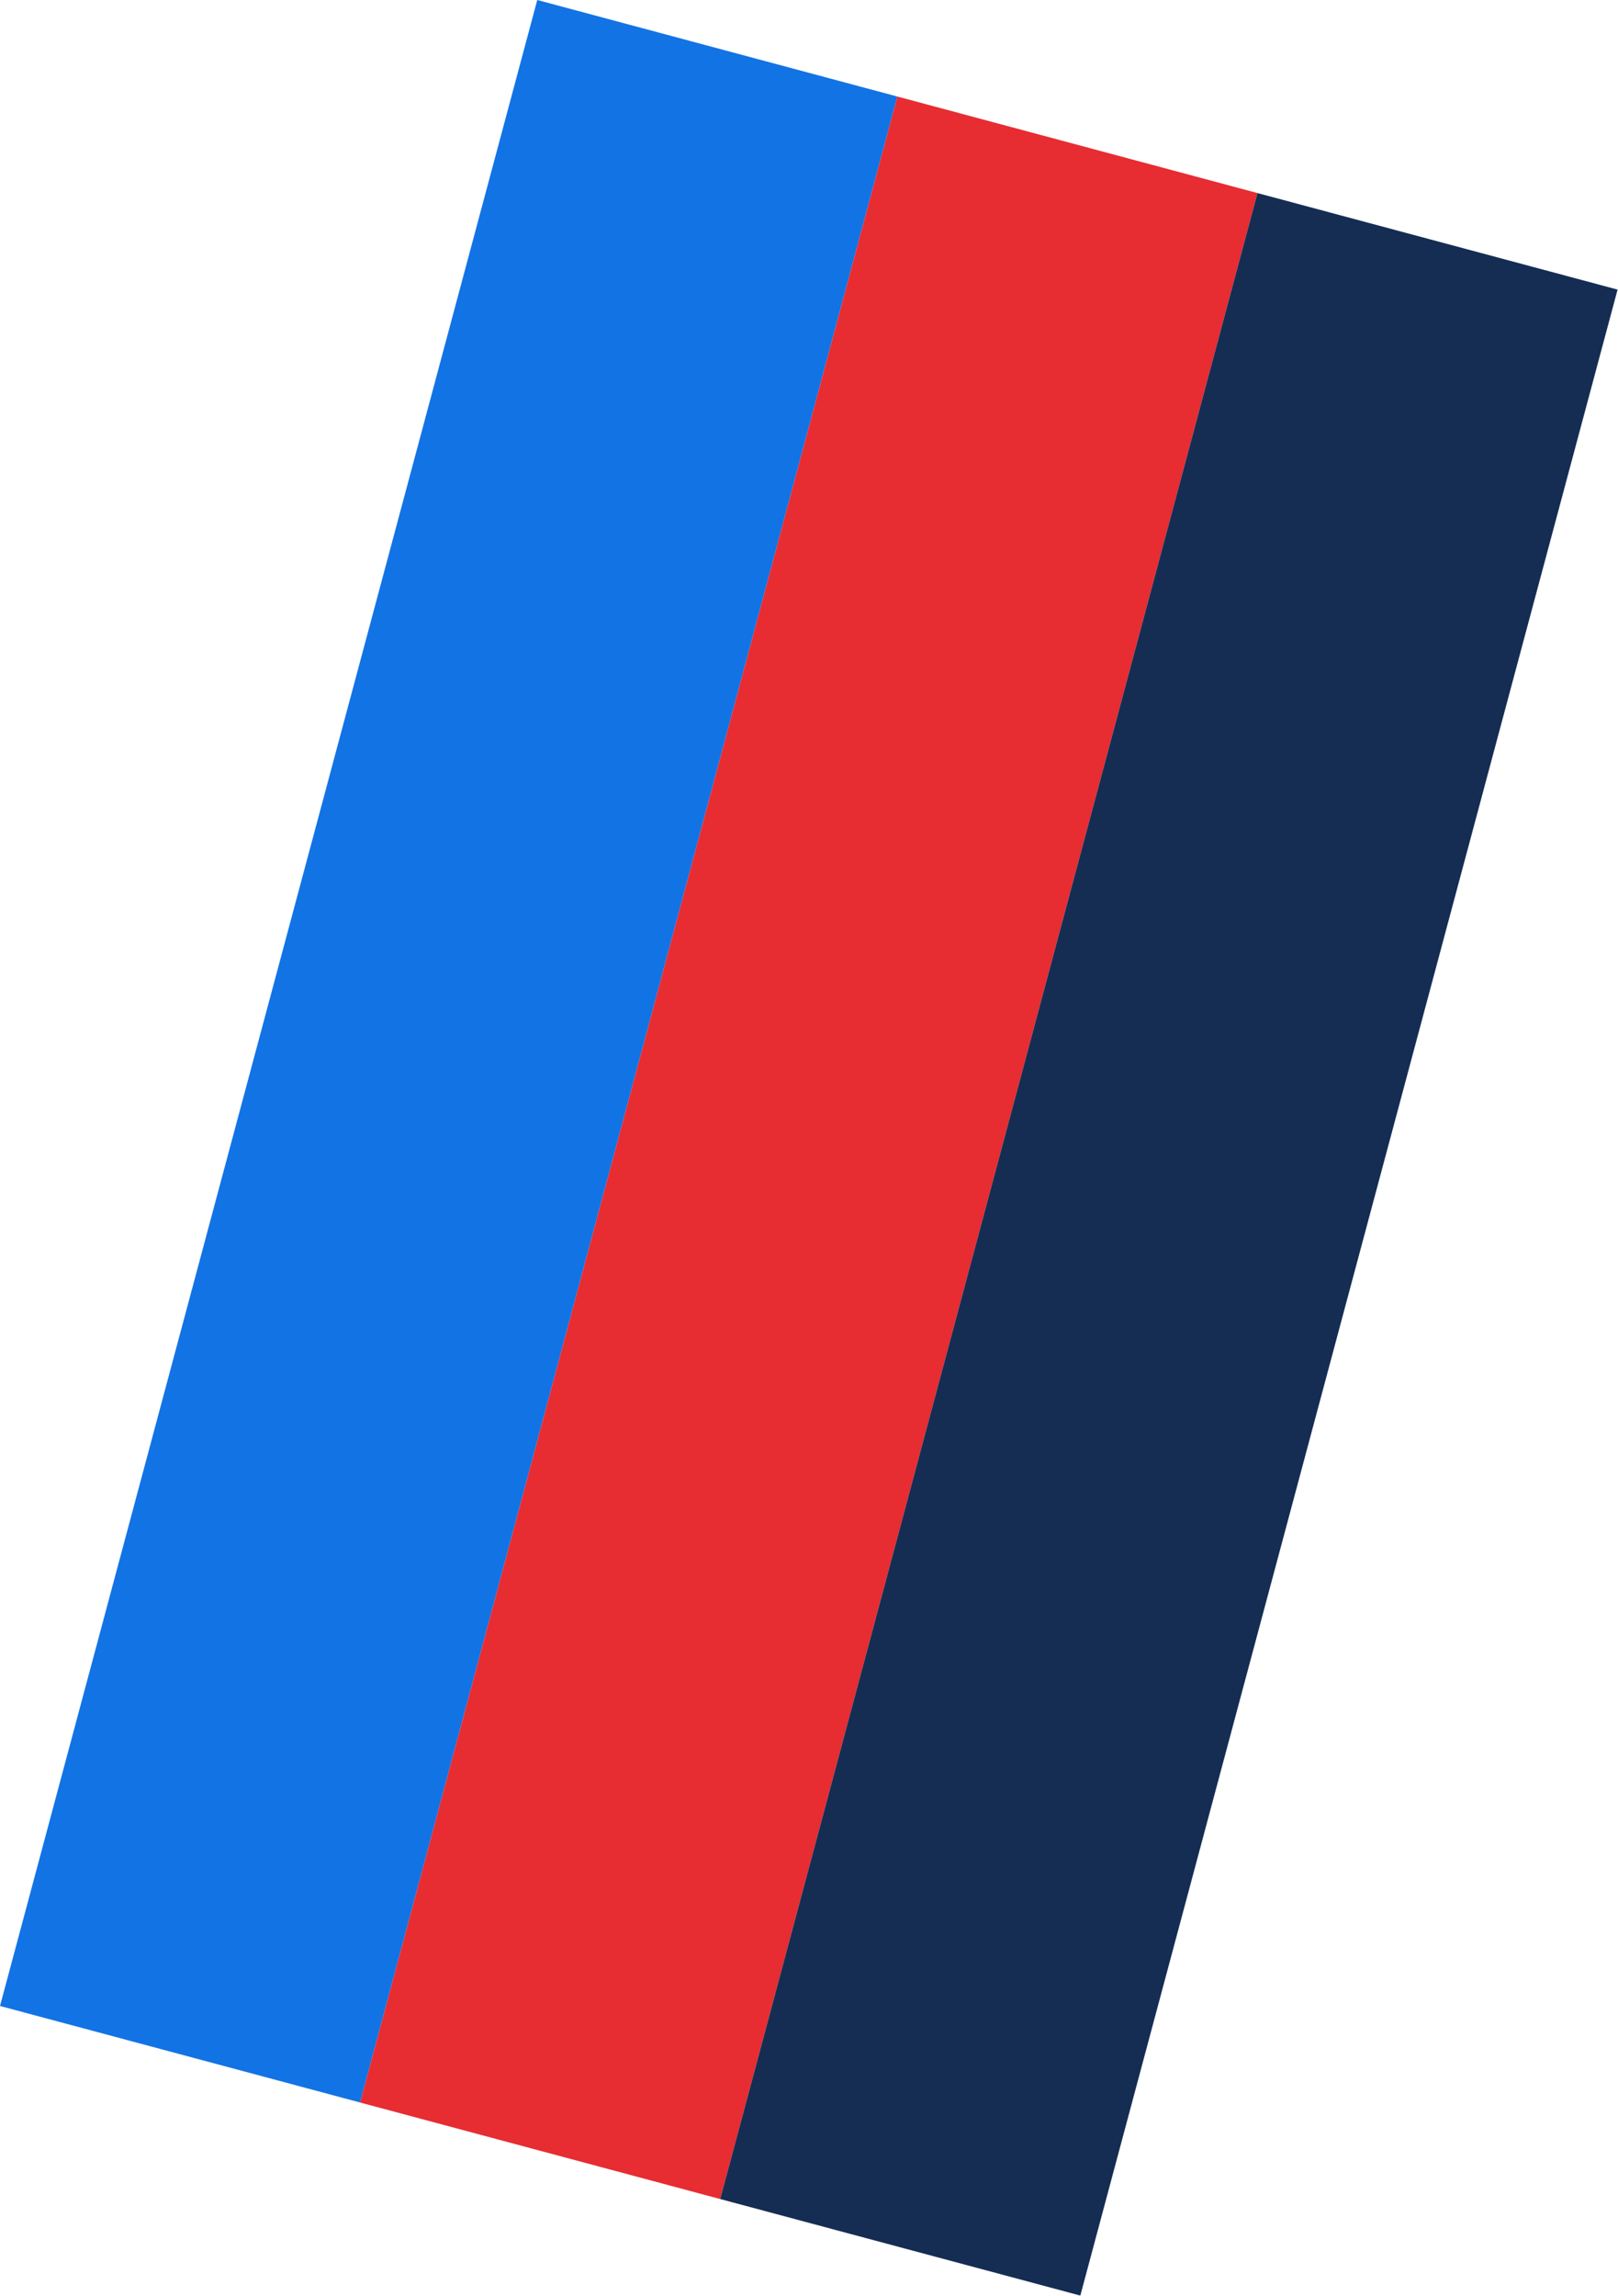 <svg width="1085" height="1539" viewBox="0 0 1085 1539" fill="none" xmlns="http://www.w3.org/2000/svg">
<rect x="360.276" width="250" height="1392" transform="rotate(15 360.276 0)" fill="#1273E5"/>
<rect x="601.758" y="64.705" width="250" height="1392" transform="rotate(15 601.758 64.705)" fill="#E72C32"/>
<rect x="843.239" y="129.41" width="250" height="1392" transform="rotate(15 843.239 129.41)" fill="#152D53"/>
</svg>
